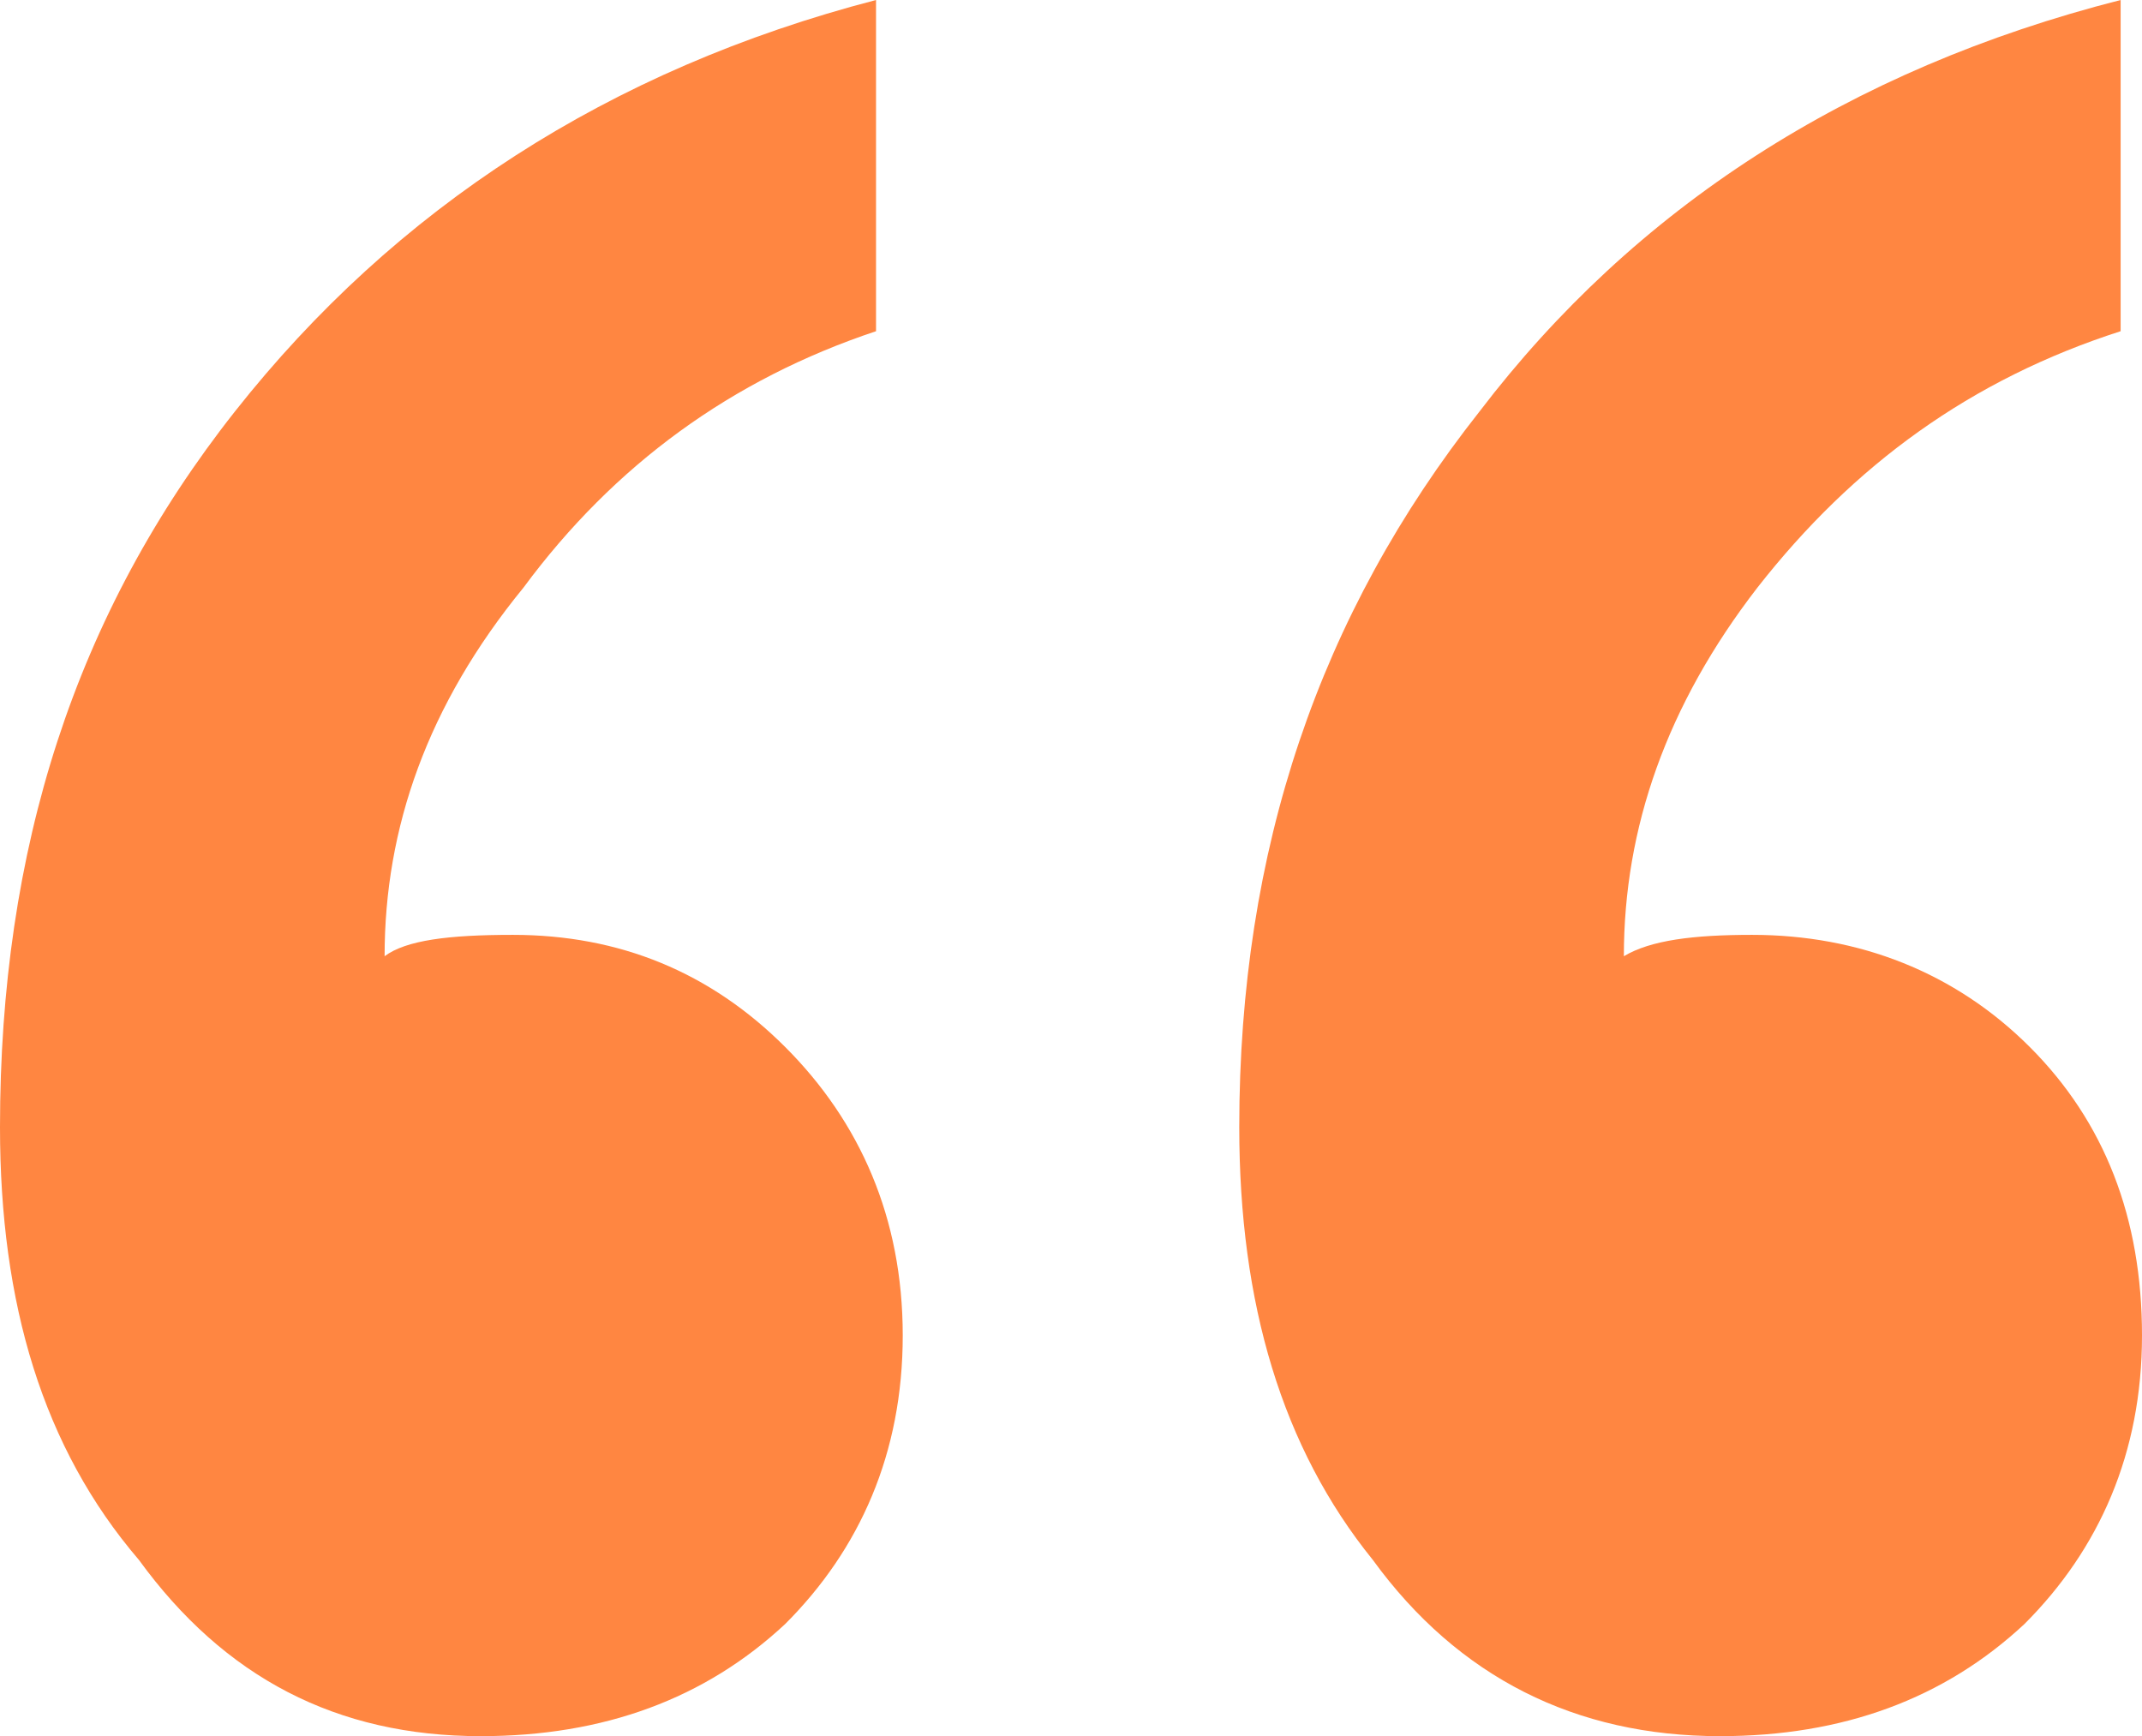 <svg xmlns="http://www.w3.org/2000/svg" xmlns:xlink="http://www.w3.org/1999/xlink" fill="none" version="1.1" width="48.12" height="39" viewBox="0 0 48.12 39"><g><path d="M47.64,0C41.52,1.56,36.72,4.68,33.24,9.24C29.64,13.8,27.84,19.08,27.84,25.32C27.84,29.28,28.8,32.52,30.84,35.04C32.76,37.68,35.4,39,38.64,39C41.4,39,43.68,38.16,45.48,36.48C47.16,34.8,48.12,32.64,48.12,30C48.12,27.36,47.28,25.2,45.6,23.52C43.92,21.84,41.76,21,39.36,21C38.04,21,37.08,21.12,36.48,21.48C36.48,18.6,37.44,15.84,39.48,13.2C41.64,10.44,44.28,8.52,47.64,7.44L47.64,0ZM19.68,0C13.68,1.56,8.88,4.68,5.28,9.24C1.68,13.8,0,19.08,0,25.32C0,29.28,0.96,32.52,3.12,35.04C5.04,37.68,7.56,39,10.8,39C13.56,39,15.84,38.16,17.64,36.48C19.32,34.8,20.28,32.64,20.28,30C20.28,27.36,19.32,25.2,17.64,23.52C15.96,21.84,13.92,21,11.52,21C10.08,21,9.12,21.12,8.64,21.48C8.64,18.6,9.6,15.84,11.76,13.2C13.8,10.44,16.44,8.52,19.68,7.44L19.68,0Z" fill="#FF8641" fill-opacity="1"/></g></svg>